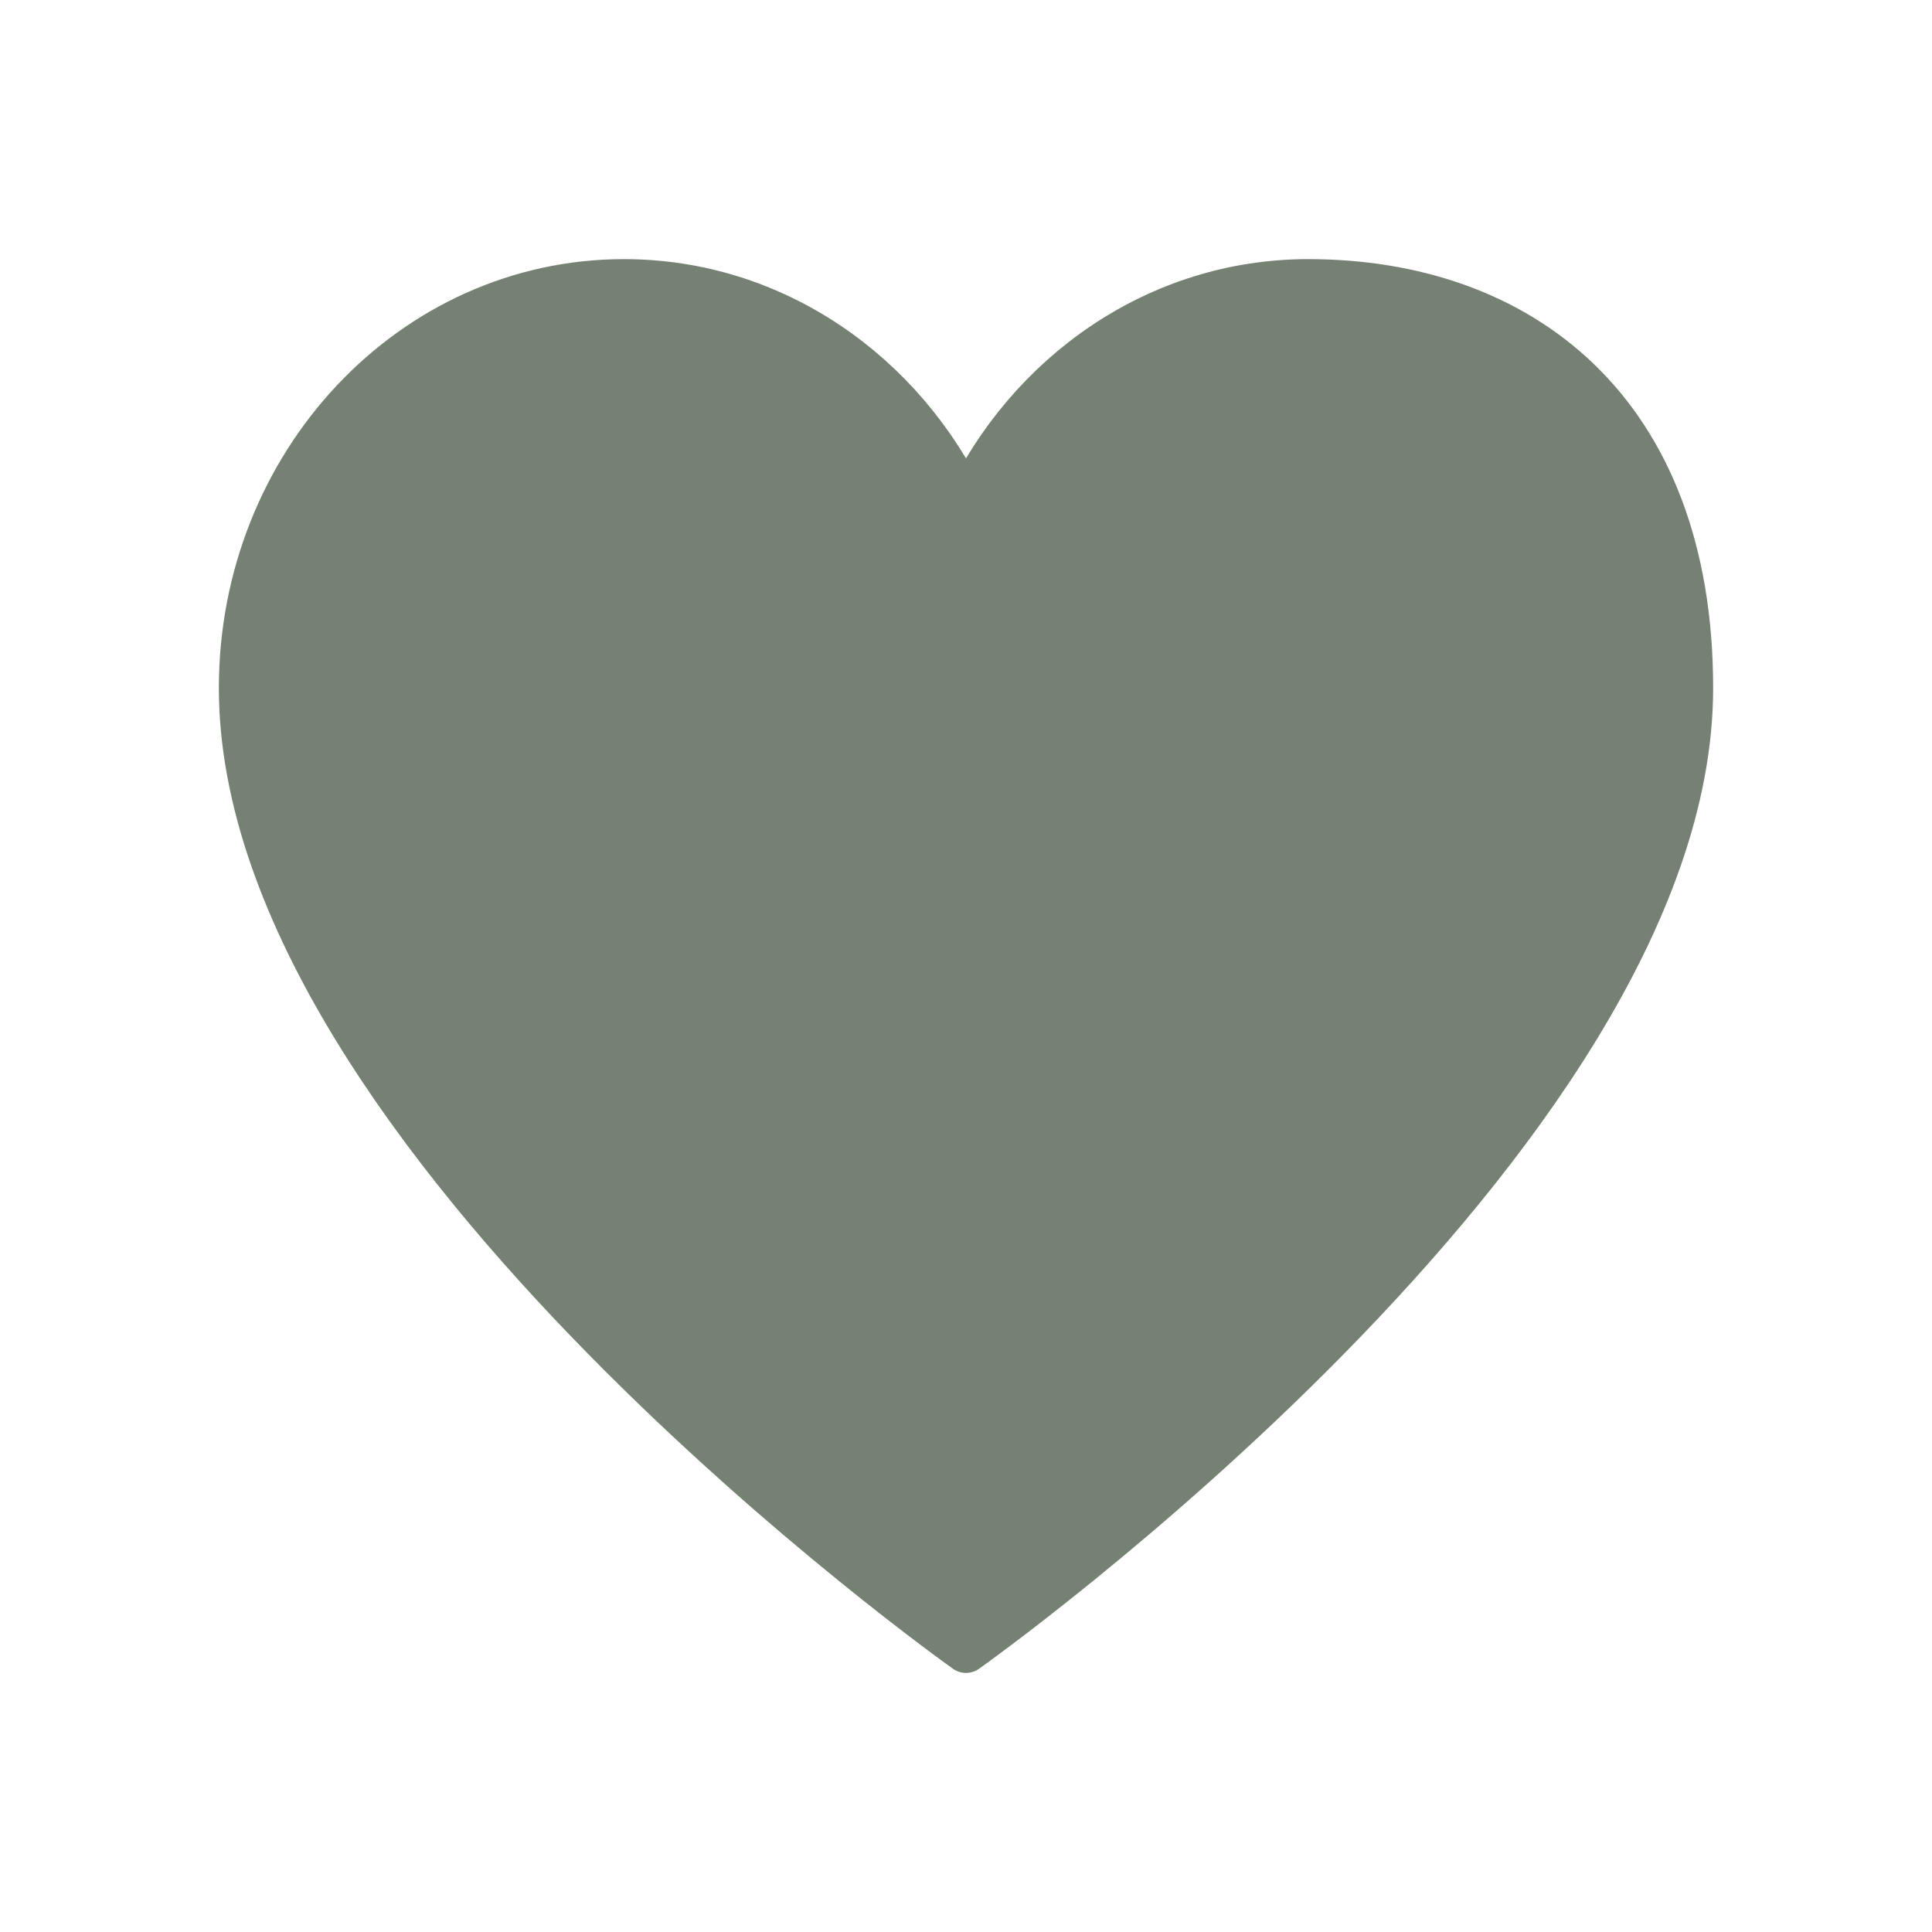 <svg xmlns="http://www.w3.org/2000/svg" fill="none" viewBox="0 0 64 64" height="64" width="64">
<path stroke-linejoin="round" stroke-linecap="round" stroke-width="1.5" stroke="#758173" fill="#758173" d="M20.667 9.334C13.672 9.334 8 15.36 8 22.792C8 37.667 32 54.667 32 54.667C32 54.667 56 37.667 56 22.792C56 13.584 50.328 9.334 43.333 9.334C38.373 9.334 34.08 12.363 32 16.773C29.92 12.363 25.627 9.334 20.667 9.334Z"></path>
</svg>
